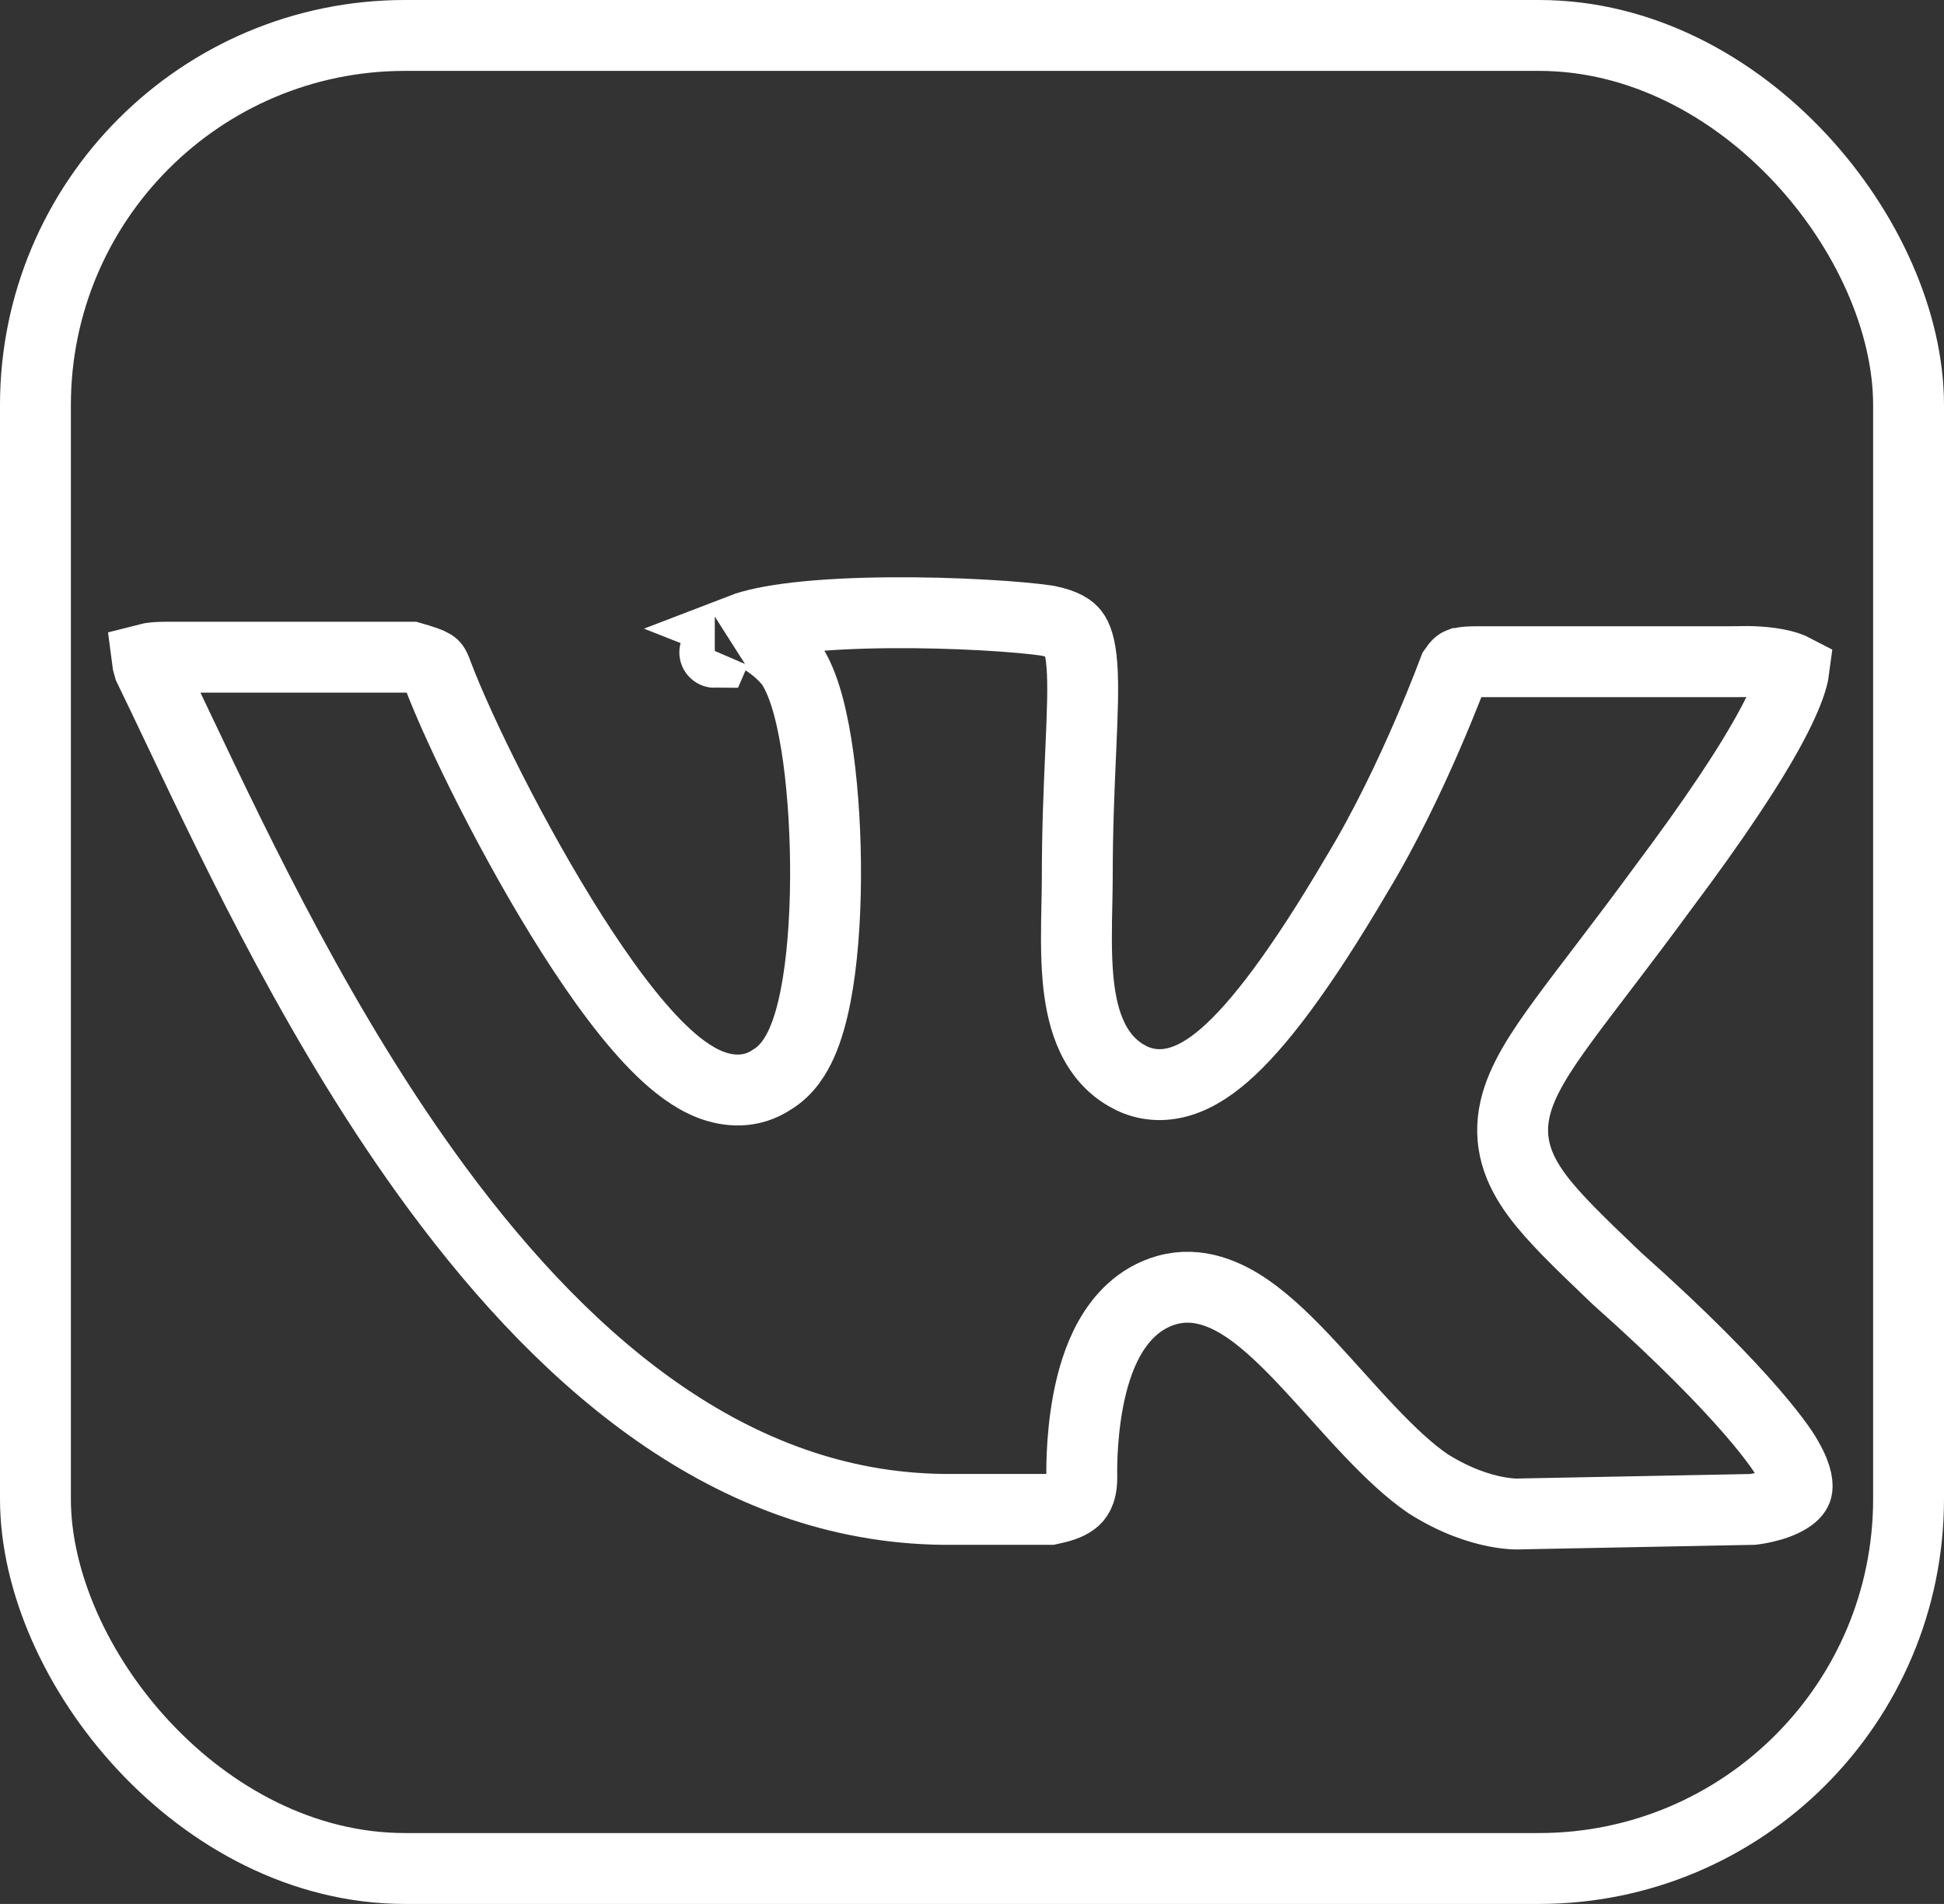 <?xml version="1.0" encoding="UTF-8"?> <svg xmlns="http://www.w3.org/2000/svg" width="192" height="188" viewBox="0 0 192 188" fill="none"><rect x="0" y="0" width="192" height="188" fill="#333333" stroke="none"/> <path d="M70.596 64.414C70.595 64.414 70.598 64.407 70.604 64.394C70.599 64.407 70.596 64.414 70.596 64.414ZM77.959 65.365C76.578 63.726 74.838 62.722 73.262 62.104C74.352 61.684 76.146 61.289 78.603 61.002C81.349 60.681 84.572 60.532 87.842 60.505C94.36 60.45 100.729 60.883 103.448 61.287C105.185 61.641 105.753 62.131 106.011 62.458C106.335 62.869 106.706 63.707 106.857 65.714C107.006 67.713 106.909 70.305 106.752 73.878C106.744 74.05 106.737 74.223 106.729 74.399C106.579 77.799 106.397 81.898 106.397 86.738C106.397 87.447 106.38 88.269 106.361 89.157C106.311 91.464 106.252 94.22 106.468 96.612C106.623 98.328 106.933 100.159 107.602 101.809C108.275 103.469 109.406 105.165 111.31 106.229C112.539 106.944 114.115 107.337 115.951 106.945C117.665 106.58 119.317 105.593 120.961 104.162C124.218 101.327 128.383 95.916 134.031 86.31C136.841 81.675 139.268 76.52 140.981 72.568C141.843 70.579 142.533 68.874 143.008 67.662C143.246 67.056 143.431 66.572 143.557 66.237C143.58 66.177 143.601 66.121 143.62 66.071C143.952 65.578 144.113 65.522 144.124 65.518L144.125 65.518C144.247 65.462 144.618 65.34 145.861 65.34H171.486H171.594L171.694 65.334L171.697 65.334L171.697 65.334L171.699 65.333L171.7 65.333L171.702 65.333L171.731 65.332C171.766 65.33 171.825 65.328 171.904 65.325C172.064 65.32 172.305 65.316 172.603 65.319C173.208 65.325 174.008 65.361 174.831 65.474C175.675 65.59 176.406 65.769 176.939 65.996C177.037 66.038 177.119 66.078 177.186 66.113C177.162 66.3 177.113 66.565 177.015 66.923C176.719 68.013 176.092 69.532 175.027 71.533C172.906 75.519 169.323 80.908 164.19 87.75L164.179 87.765L164.168 87.78C162.108 90.589 160.269 93.014 158.646 95.145C158.444 95.41 158.245 95.671 158.05 95.928C156.68 97.726 155.458 99.329 154.415 100.754C152.132 103.876 150.275 106.691 149.642 109.469C148.896 112.743 149.906 115.452 151.781 117.999C153.442 120.253 156.077 122.775 159.312 125.869L159.625 126.169L159.671 126.213L159.718 126.255C166.372 132.178 170.53 136.516 173.052 139.434C174.312 140.893 175.158 141.99 175.698 142.746C176.257 143.527 176.454 143.894 176.454 143.894L176.498 143.981L176.547 144.066C177.63 145.941 177.521 146.809 177.468 147.03C177.418 147.235 177.256 147.554 176.613 147.952C175.951 148.361 175.076 148.656 174.252 148.842C173.862 148.931 173.527 148.985 173.298 149.017C173.251 149.023 173.209 149.029 173.173 149.033C173.137 149.038 173.107 149.041 173.082 149.044L150.289 149.486L150.166 149.488L150.08 149.496C150.087 149.496 150.09 149.496 150.089 149.496C150.088 149.496 150.084 149.496 150.078 149.496C150.068 149.497 150.052 149.497 150.029 149.498C149.955 149.5 149.815 149.502 149.616 149.495C149.216 149.48 148.58 149.428 147.759 149.27C146.131 148.957 143.759 148.223 141.038 146.502C139.232 145.272 137.345 143.501 135.352 141.408C134.163 140.16 133.085 138.963 131.99 137.746C131.148 136.811 130.295 135.863 129.374 134.873C127.424 132.776 125.329 130.674 123.204 129.221C121.136 127.806 118.323 126.515 115.239 127.387C112.467 128.17 110.682 130.175 109.571 132.153C108.467 134.118 107.842 136.366 107.47 138.328C107.092 140.323 106.939 142.223 106.878 143.606C106.848 144.303 106.84 144.883 106.84 145.295C106.84 145.501 106.842 145.666 106.844 145.784C106.845 145.838 106.846 145.882 106.847 145.915C106.841 146.773 106.679 147.272 106.54 147.554C106.403 147.833 106.221 148.037 105.977 148.215C105.441 148.606 104.697 148.831 103.701 149.041H94.163H94.146L94.129 149.041C73.148 149.246 56.426 135.289 43.146 117.284C31.935 102.084 23.657 84.665 17.643 72.012C16.594 69.805 15.614 67.743 14.7 65.863C14.589 65.503 14.538 65.241 14.516 65.062C14.597 65.041 14.697 65.019 14.818 64.998C15.261 64.922 15.792 64.895 16.391 64.895H40.628C41.192 65.057 41.621 65.187 41.982 65.316C42.424 65.474 42.63 65.586 42.73 65.651C42.798 65.696 42.826 65.725 42.865 65.781C42.922 65.861 43.042 66.063 43.194 66.515L43.215 66.576L43.238 66.638C45.356 72.225 50.752 83.219 56.482 92.229C59.333 96.713 62.405 100.926 65.321 103.741C66.759 105.129 68.387 106.403 70.135 107.09C71.948 107.802 74.215 107.973 76.259 106.592C77.779 105.682 78.658 104.168 79.187 102.98C79.788 101.627 80.225 100.026 80.55 98.366C81.204 95.028 81.506 90.916 81.535 86.819C81.564 82.704 81.318 78.464 80.822 74.836C80.574 73.022 80.256 71.313 79.862 69.823C79.483 68.386 78.975 66.931 78.254 65.771L78.121 65.557L77.959 65.365Z" stroke="white" stroke-width="7"></path> <rect x="3.5" y="3.5" width="185" height="181" rx="36.5" stroke="white" stroke-width="7"></rect> </svg> 